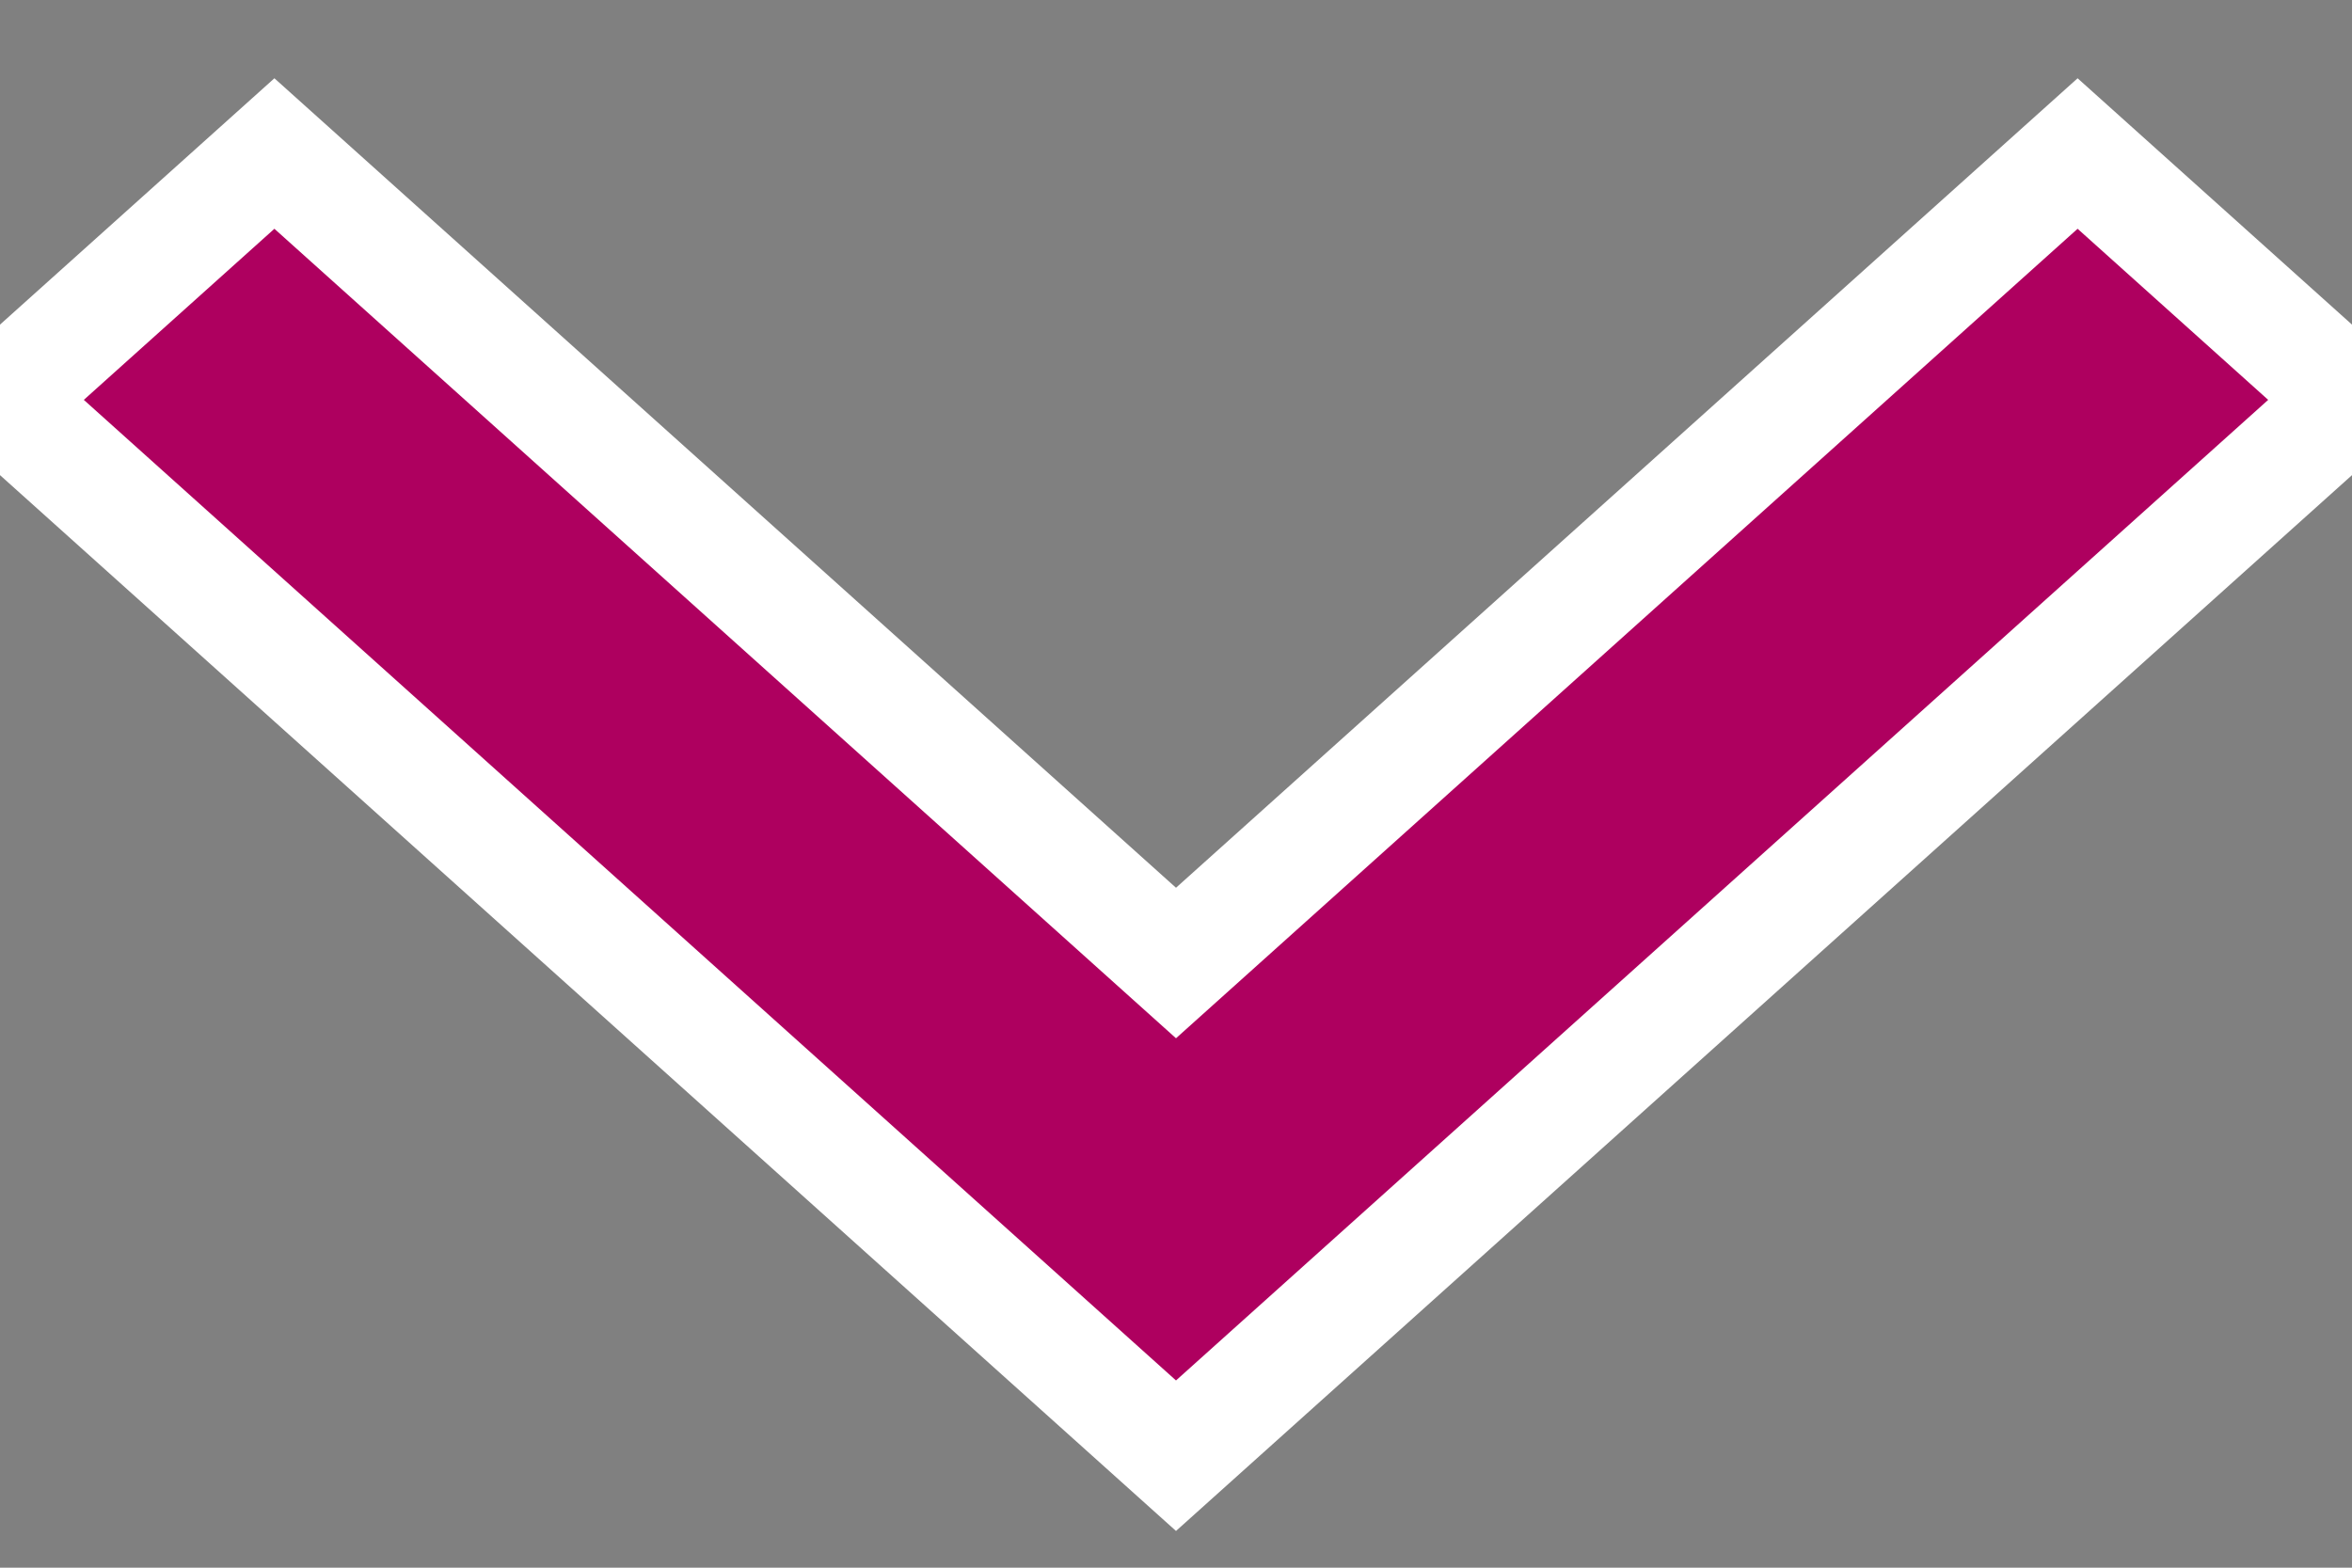 <?xml version="1.0" encoding="UTF-8" standalone="no"?>
<svg width="21px" height="14px" viewBox="0 0 21 14" version="1.1" xmlns="http://www.w3.org/2000/svg" xmlns:xlink="http://www.w3.org/1999/xlink">
    <rect x="0" y="0" width="21" height="14" fill="#808080" stroke="none"/>
    <!-- Generator: Sketch 3.7.2 (28276) - http://www.bohemiancoding.com/sketch -->
    <title>expand-more</title>
    <desc>Created with Sketch.</desc>
    <defs></defs>
    <g id="Page-1" stroke="none" stroke-width="1" fill="none" fill-rule="evenodd">
        <g id="expand-more" transform="translate(0, 1)" stroke="#FFFFFF" fill="#AE005F">
            <polygon id="Shape" points="18.55 0.371 10.5 7.6 2.45 0.371 0 2.571 10.5 12 21 2.571"></polygon>
        </g>
    </g>
</svg>